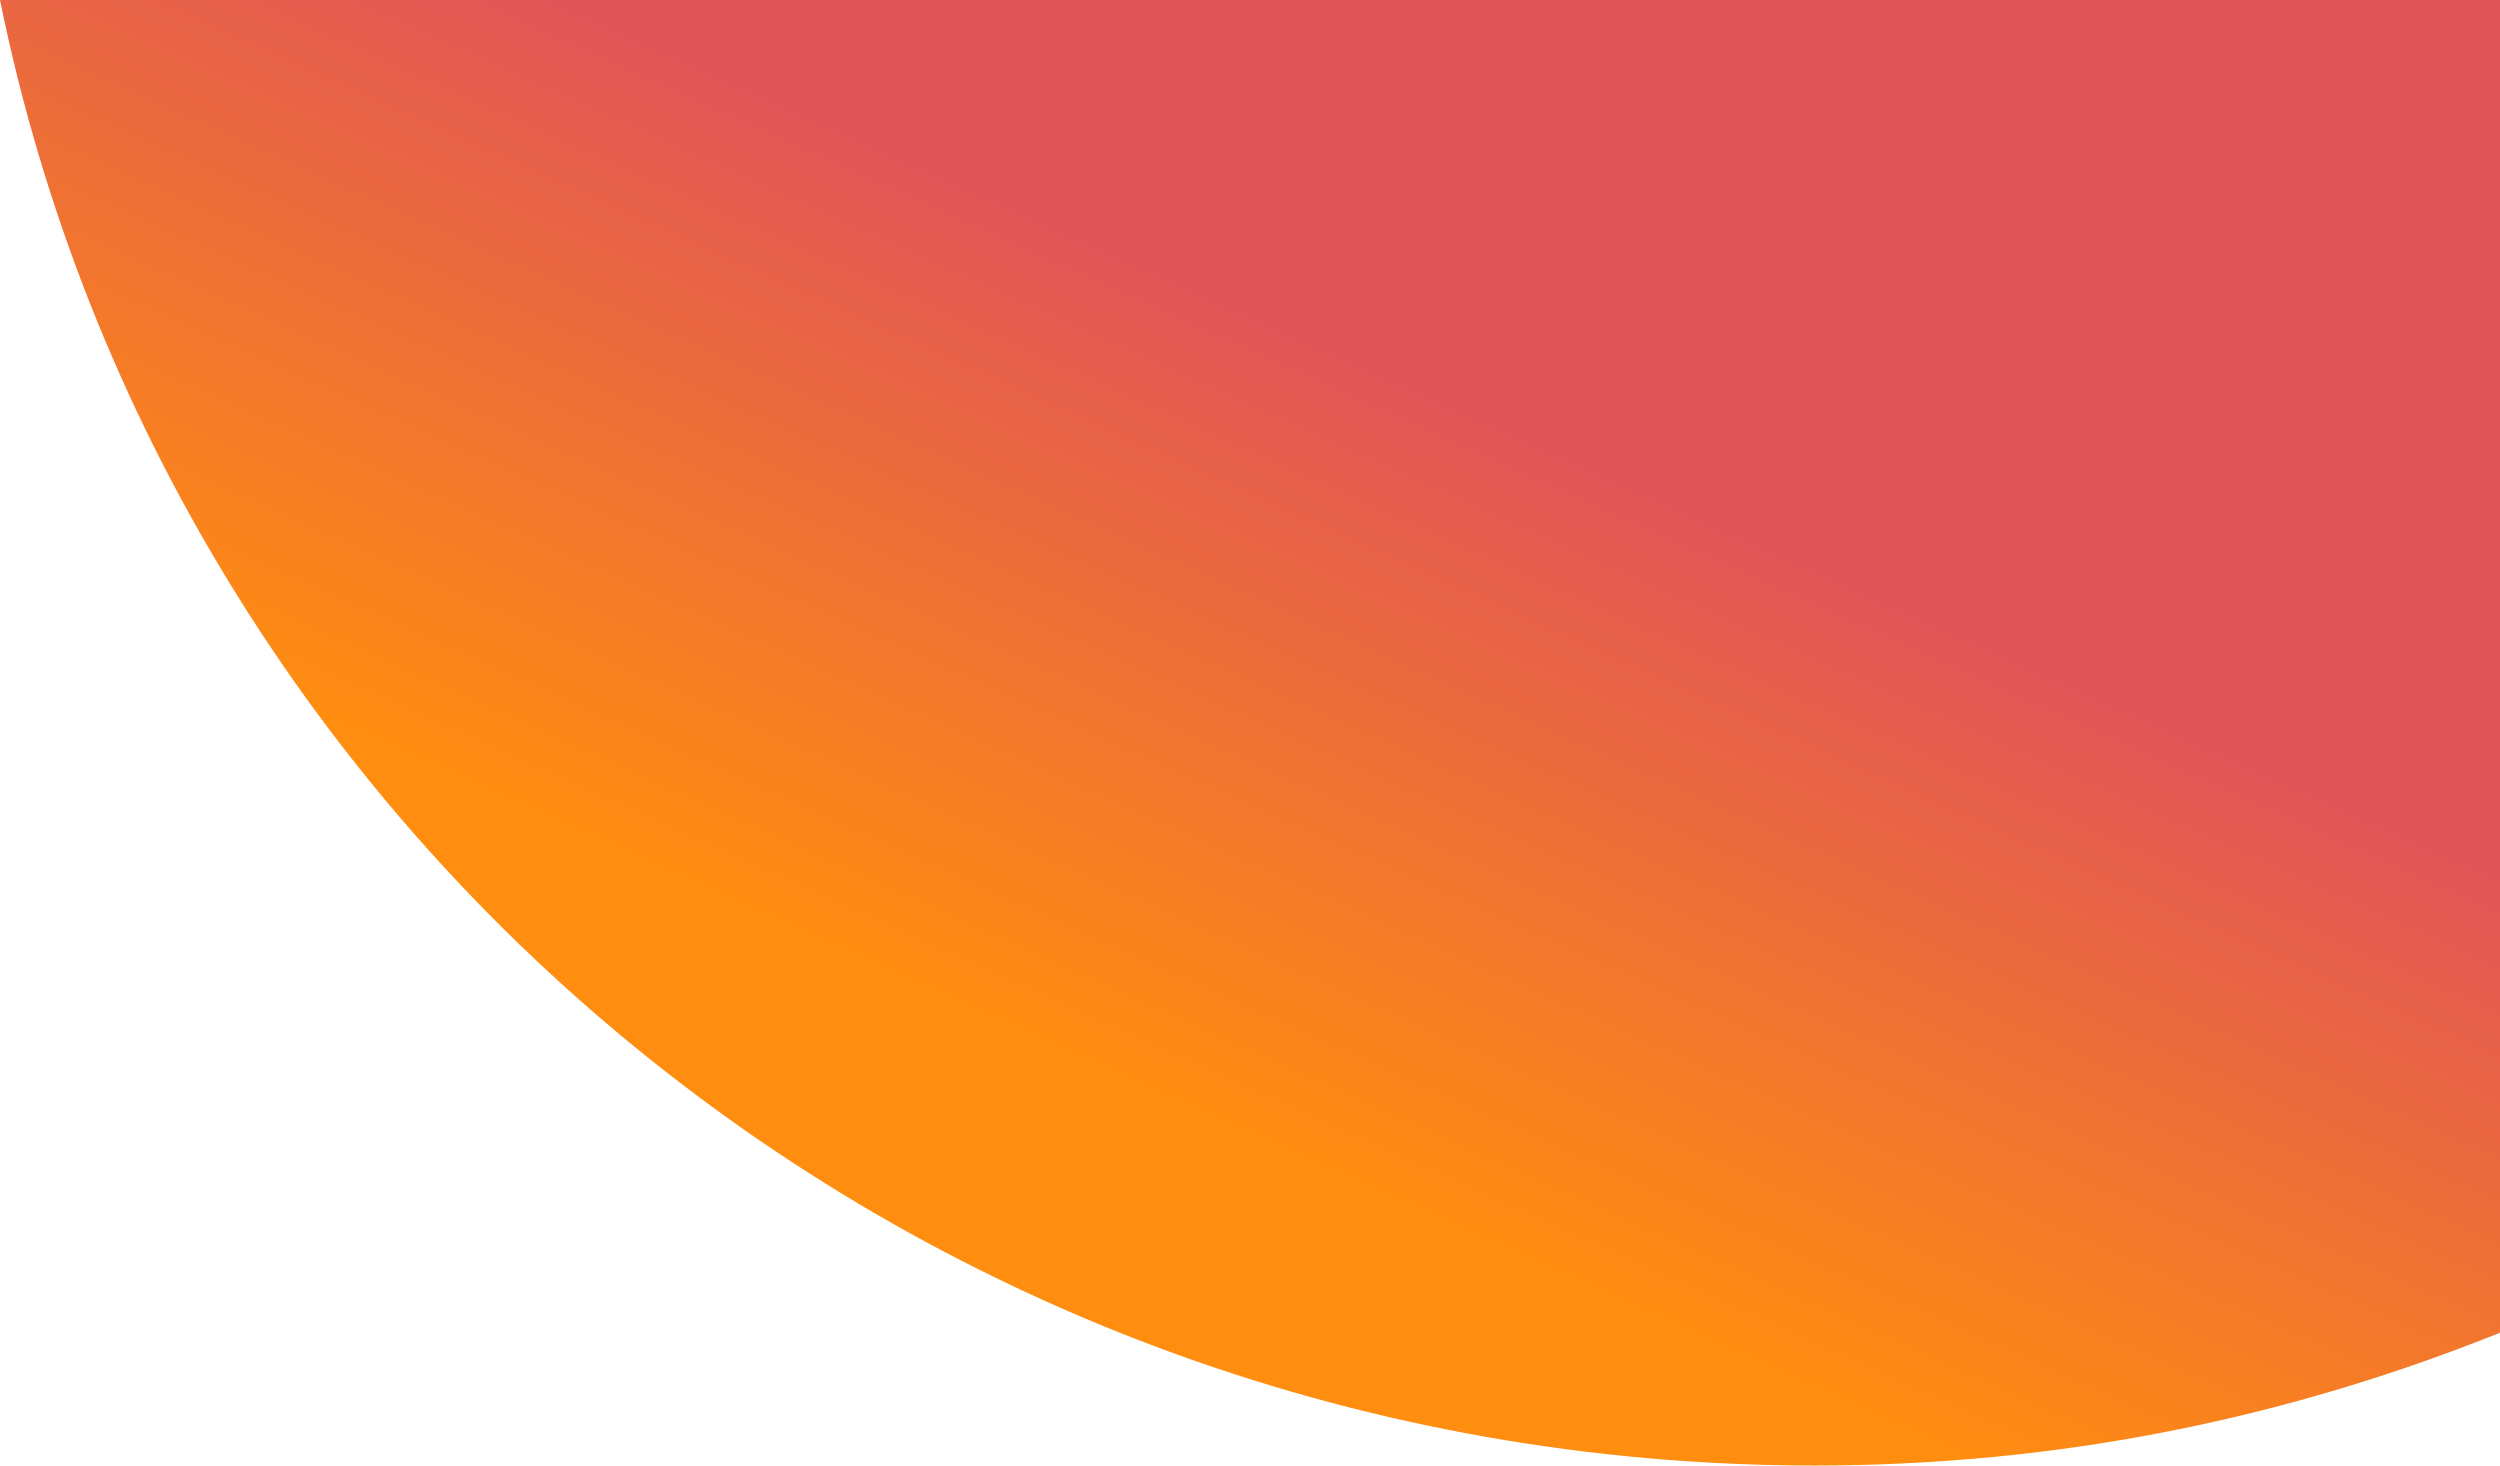 <?xml version="1.0" encoding="UTF-8"?>
<svg width="435px" height="255px" viewBox="0 0 435 255" version="1.1" xmlns="http://www.w3.org/2000/svg" xmlns:xlink="http://www.w3.org/1999/xlink">
    <title>bg_oval</title>
    <defs>
        <linearGradient x1="68.162%" y1="35.056%" x2="40.616%" y2="70.354%" id="linearGradient-1">
            <stop stop-color="#E05558" offset="0%"></stop>
            <stop stop-color="#FF8D10" offset="100%"></stop>
        </linearGradient>
    </defs>
    <g id="new" stroke="none" stroke-width="1" fill="none" fill-rule="evenodd">
        <g id="bts-pic-hover" transform="translate(-1368, -49)" fill="url(#linearGradient-1)">
            <path d="M1683.726,304 C1726.298,304 1765.809,295.818 1803,280.893 C1803,216.43 1803,139.132 1803,49 C1539.158,49 1394.158,49 1368,49 C1397.698,195.092 1527.968,304 1683.726,304 Z" id="bg_oval"></path>
        </g>
    </g>
</svg>